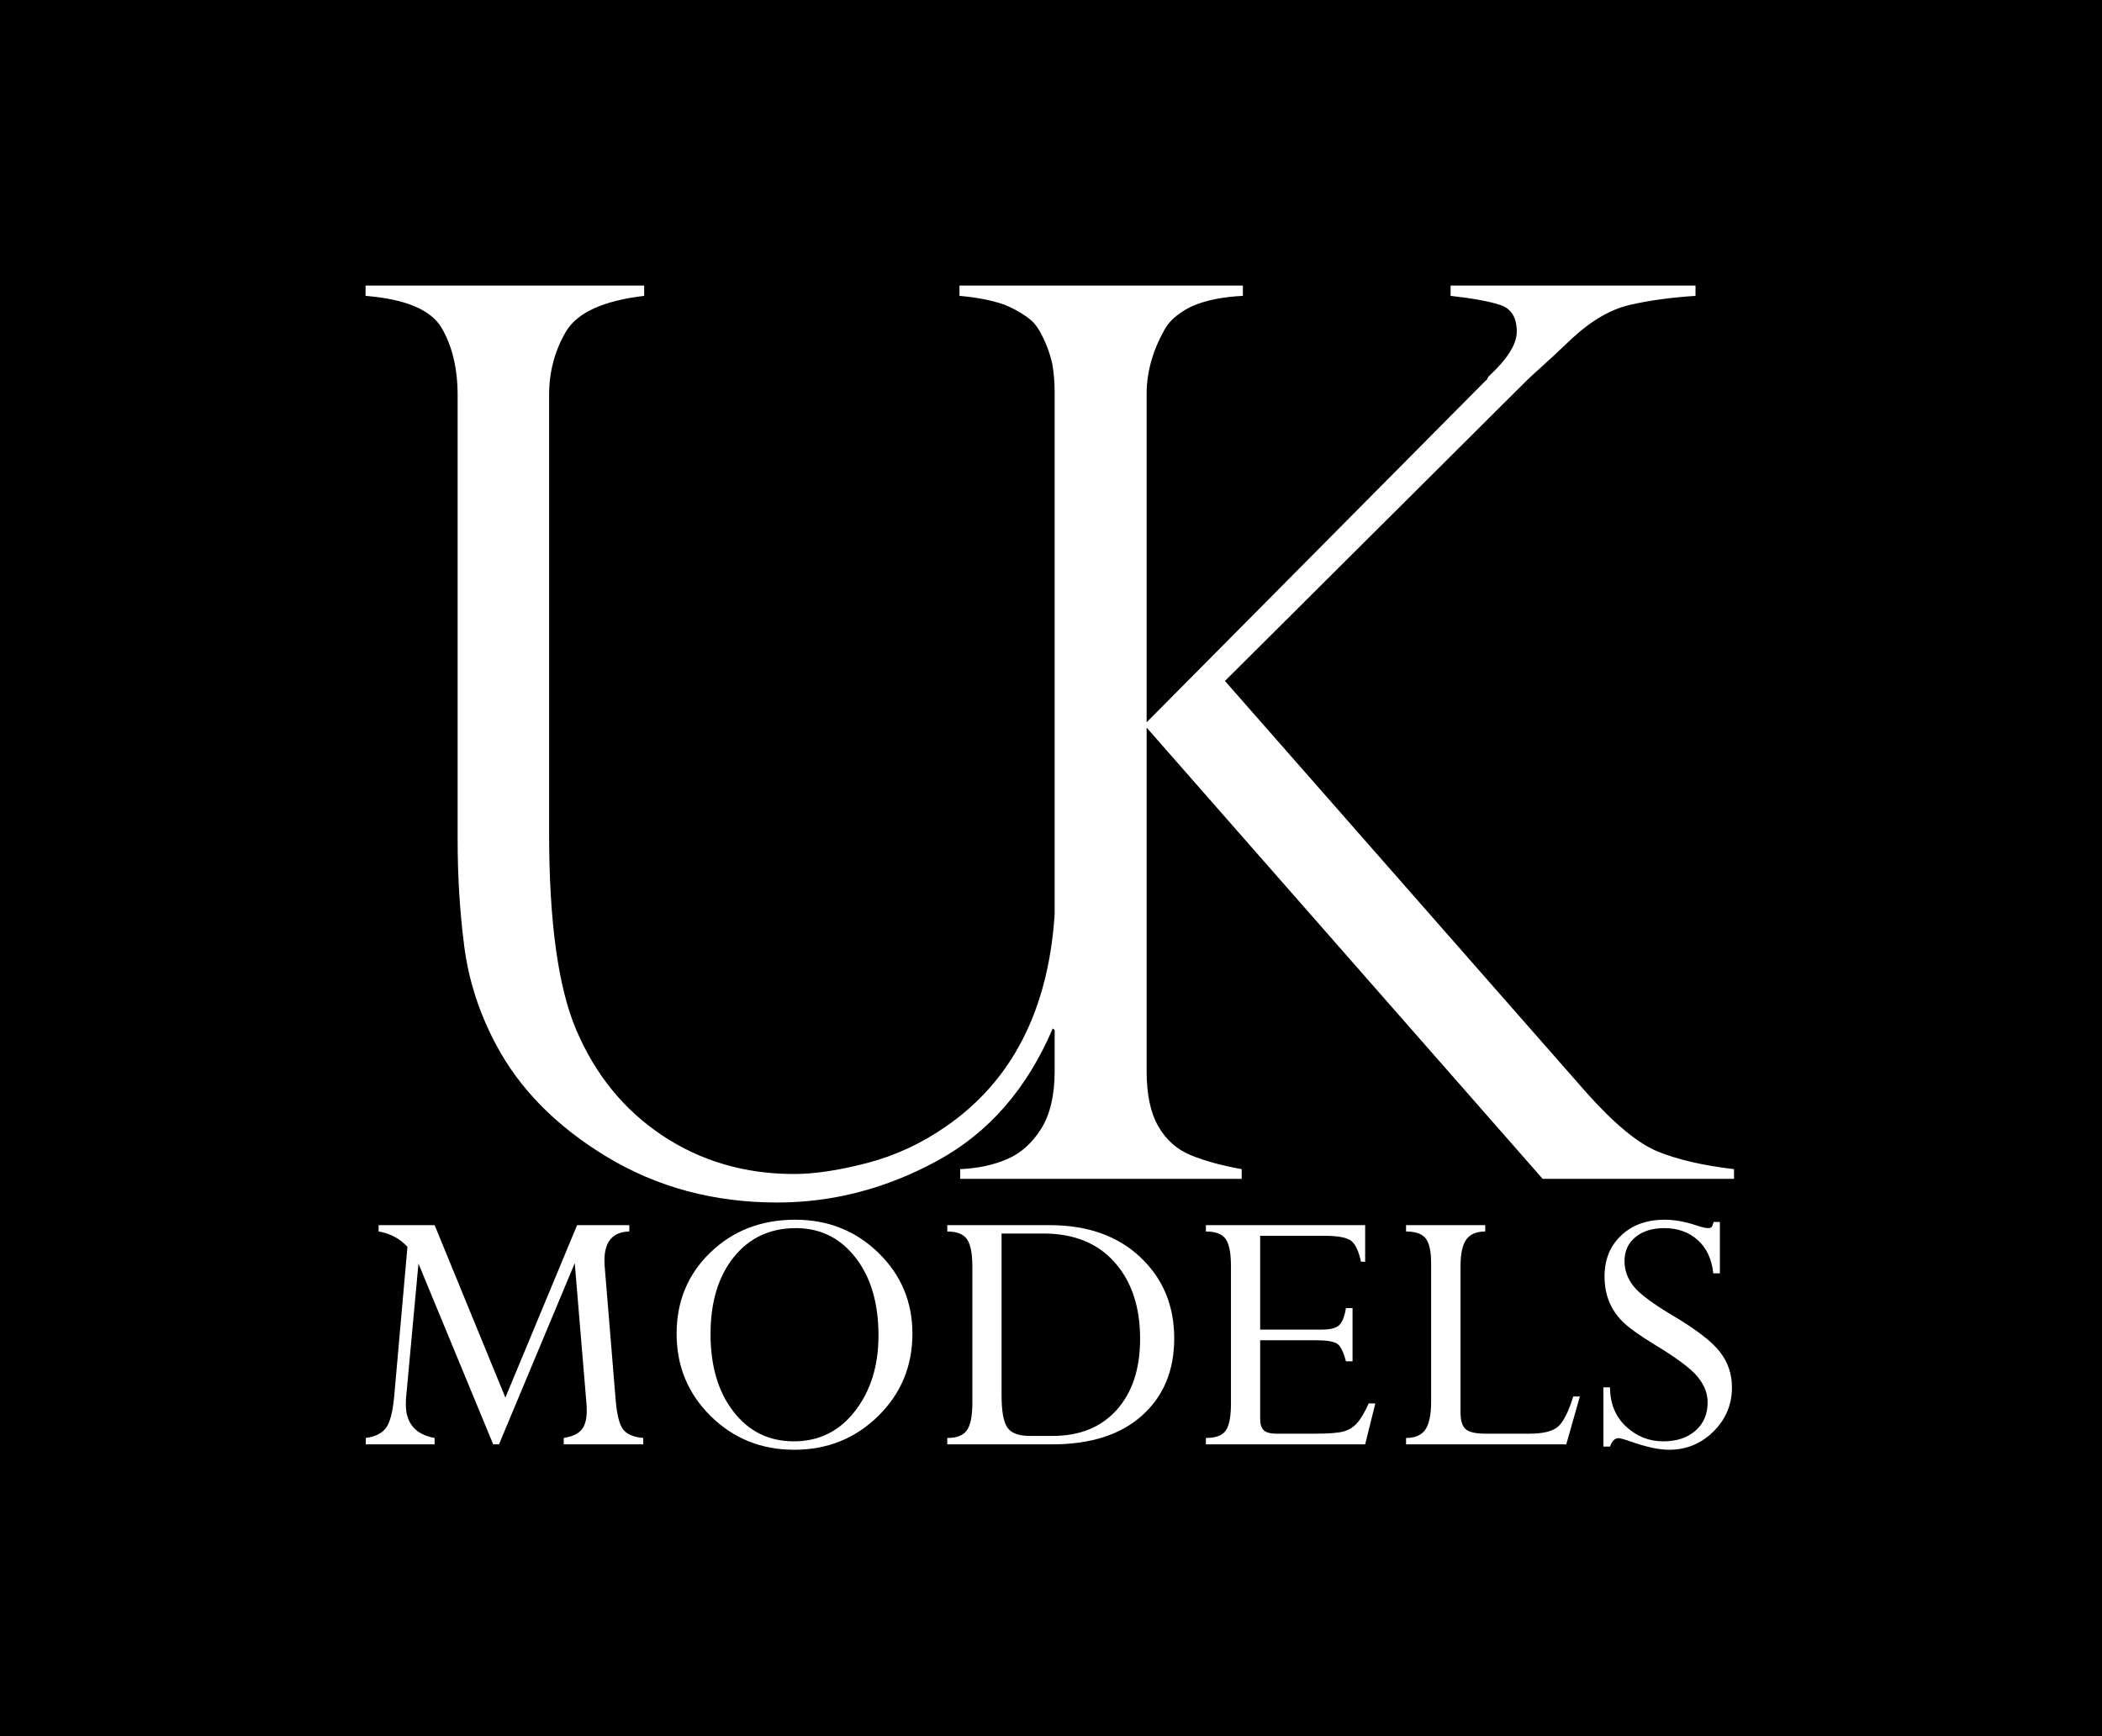 <?xml version="1.0" encoding="UTF-8"?>
<svg width="184px" height="152px" viewBox="0 0 184 152" version="1.1" xmlns="http://www.w3.org/2000/svg" xmlns:xlink="http://www.w3.org/1999/xlink">
    <!-- Generator: sketchtool 51.2 (57519) - http://www.bohemiancoding.com/sketch -->
    <title>9C8C5744-707A-4074-AE7C-52F27A9CCE0A</title>
    <desc>Created with sketchtool.</desc>
    <defs></defs>
    <g id="Page-1" stroke="none" stroke-width="1" fill="none" fill-rule="evenodd">
        <g id="Landing-Elements---Design" transform="translate(-135, -2)">
            <g id="Group-41-Copy" transform="translate(0, 1)">
                <g id="logo-ukmodels" transform="translate(135, 1)">
                    <rect id="Rectangle-5-Copy-3" fill="#000000" x="0" y="0" width="184" height="152"></rect>
                    <g id="Group" transform="translate(32, 25)" fill="#FFFFFF">
                        <path d="M113.125,75.818 C111.387,75.11 109.288,73.375 106.831,70.615 L75.227,34.617 L101.669,8.283 C102.196,7.787 102.677,7.345 103.118,6.955 C103.556,6.566 104.39,5.787 105.619,4.619 C107.305,3.062 108.981,2.089 110.649,1.699 C112.317,1.31 114.239,1.044 116.417,0.903 L116.417,0 L94.979,0 L94.979,0.903 C96.91,1.115 98.359,1.381 99.325,1.699 C100.29,2.017 100.773,2.796 100.773,4.035 C100.773,5.133 99.948,6.442 98.298,7.964 C98.157,8.248 98.087,8.354 98.087,8.283 L68.37,38.237 L68.37,9.504 C68.37,7.628 68.878,5.77 69.897,3.929 C70.094,3.572 70.341,3.248 70.635,2.953 C71.086,2.537 71.599,2.179 72.182,1.89 C72.24,1.862 72.297,1.833 72.356,1.806 C72.398,1.787 72.444,1.771 72.486,1.752 C73.621,1.273 75.057,0.989 76.797,0.903 L76.797,0 L51.988,0 L51.988,0.903 C53.54,1.038 54.848,1.296 55.918,1.674 C56.612,1.953 57.263,2.306 57.871,2.734 C58.074,2.877 58.263,3.036 58.441,3.212 C58.444,3.216 58.449,3.22 58.452,3.224 C58.508,3.28 58.555,3.348 58.609,3.408 C58.731,3.558 58.844,3.713 58.941,3.876 C59.49,4.806 59.88,5.816 60.123,6.9 C60.25,7.652 60.32,8.479 60.32,9.397 L60.32,55.038 C59.771,63.428 56.596,69.634 50.776,73.641 C48.634,75.128 46.334,76.189 43.876,76.827 C41.418,77.463 39.294,77.782 37.503,77.782 C33.219,77.782 29.391,76.667 26.02,74.437 C22.649,72.207 20.121,69.111 18.435,65.146 C16.855,61.429 16.065,55.678 16.065,47.891 L16.065,9.61 C16.065,7.557 16.557,5.699 17.54,4.035 C18.522,2.372 20.805,1.327 24.388,0.903 L24.388,0 L0,0 L0,0.903 C3.511,1.186 5.732,2.123 6.663,3.716 C7.593,5.309 8.059,7.274 8.059,9.61 L8.059,48.528 C8.059,51.749 8.251,54.855 8.638,57.845 C9.024,60.837 9.955,63.712 11.43,66.473 C13.501,70.367 16.741,73.641 21.148,76.296 C25.555,78.95 30.515,80.278 36.028,80.278 C40.908,80.278 45.588,79.057 50.065,76.614 C54.543,74.172 57.905,70.314 60.152,65.04 L60.32,65.175 L60.32,68.756 C60.32,70.88 59.925,72.571 59.135,73.827 C58.345,75.083 57.353,75.969 56.159,76.481 C54.965,76.995 53.595,77.287 52.051,77.357 L52.051,78.207 L76.692,78.207 L76.692,77.357 C74.936,77.039 73.452,76.633 72.241,76.136 C71.029,75.641 70.081,74.801 69.396,73.614 C68.711,72.429 68.37,70.81 68.37,68.756 L68.37,38.701 L103.038,78.207 L119.788,78.207 L119.788,77.357 C117.084,77.039 114.863,76.526 113.125,75.818" id="Fill-3"></path>
                        <path d="M18.517,82.259 L23.087,82.259 L23.087,82.815 C21.635,82.847 20.909,83.698 20.909,85.367 C20.909,85.509 20.914,85.656 20.926,85.809 L21.899,97.637 C22.009,98.898 22.226,99.736 22.55,100.153 C22.875,100.57 23.461,100.816 24.308,100.892 L24.308,101.449 L17.345,101.449 L17.345,100.892 C18.084,100.772 18.605,100.531 18.907,100.169 C19.211,99.806 19.362,99.253 19.362,98.506 C19.362,98.353 19.357,98.183 19.346,97.996 L18.311,85.586 L11.68,101.449 L11.172,101.449 L4.63,85.624 L3.541,97.425 C3.53,97.61 3.525,97.785 3.525,97.95 C3.525,99.605 4.364,100.586 6.043,100.892 L6.043,101.449 L0.021,101.449 L0.021,100.892 C0.824,100.782 1.404,100.501 1.761,100.049 C2.119,99.597 2.364,98.7 2.496,97.359 L3.667,84.156 C2.985,83.426 2.143,82.978 1.143,82.815 L1.143,82.259 L6.046,82.259 L12.239,97.359 L18.517,82.259" id="Fill-4"></path>
                        <path d="M30.198,91.796 C30.198,94.6 30.869,96.866 32.211,98.594 C33.553,100.323 35.313,101.187 37.491,101.187 C39.691,101.187 41.475,100.303 42.845,98.537 C44.214,96.77 44.899,94.567 44.899,91.927 C44.899,89.092 44.228,86.815 42.886,85.097 C41.544,83.379 39.806,82.52 37.672,82.52 C35.406,82.52 33.594,83.366 32.236,85.056 C30.877,86.747 30.198,88.993 30.198,91.796 L30.198,91.796 Z M27.228,91.764 C27.228,88.917 28.218,86.542 30.198,84.639 C32.178,82.736 34.647,81.784 37.606,81.784 C40.477,81.784 42.905,82.749 44.891,84.68 C46.876,86.61 47.869,88.972 47.869,91.764 C47.869,94.61 46.868,97.015 44.866,98.979 C42.863,100.942 40.417,101.924 37.524,101.924 C34.642,101.924 32.205,100.942 30.215,98.979 C28.223,97.015 27.228,94.61 27.228,91.764 L27.228,91.764 Z" id="Fill-5"></path>
                        <path d="M59.352,82.994 L55.673,82.994 L55.673,97.163 C55.673,98.526 55.838,99.458 56.168,99.96 C56.498,100.462 57.158,100.713 58.147,100.713 L60.144,100.713 C62.52,100.713 64.39,99.952 65.754,98.431 C67.117,96.909 67.8,94.834 67.8,92.205 C67.8,89.413 67.054,87.18 65.564,85.506 C64.073,83.832 62.003,82.994 59.352,82.994 L59.352,82.994 Z M50.921,101.449 L50.921,100.892 C51.751,100.892 52.324,100.666 52.641,100.213 C52.957,99.76 53.116,98.971 53.116,97.847 L53.116,85.877 C53.116,84.73 52.957,83.934 52.641,83.486 C52.324,83.038 51.751,82.815 50.921,82.815 L50.921,82.259 L59.872,82.259 C63.181,82.259 65.826,83.191 67.811,85.056 C69.794,86.921 70.786,89.293 70.786,92.173 C70.786,94.997 69.847,97.25 67.968,98.929 C66.088,100.609 63.472,101.449 60.12,101.449 L50.921,101.449 L50.921,101.449 Z" id="Fill-6"></path>
                        <path d="M85.817,89.522 L86.395,89.522 L86.395,94.185 L85.817,94.185 C85.608,93.367 85.355,92.854 85.059,92.647 C84.761,92.44 84.112,92.336 83.111,92.336 L78.31,92.336 L78.31,99.207 C78.31,99.687 78.417,100.026 78.632,100.222 C78.847,100.418 79.212,100.516 79.729,100.516 L83.111,100.516 C84.321,100.516 85.157,100.451 85.619,100.32 C86.081,100.189 86.472,99.947 86.79,99.592 C87.11,99.238 87.45,98.662 87.813,97.866 L88.391,97.866 L87.5,101.449 L73.558,101.449 L73.558,100.892 C74.428,100.892 75.01,100.672 75.307,100.23 C75.604,99.787 75.753,99.004 75.753,97.879 L75.753,85.877 C75.753,84.709 75.598,83.906 75.291,83.47 C74.983,83.033 74.406,82.815 73.558,82.815 L73.558,82.259 L87.5,82.259 L87.5,85.465 L87.138,85.465 C86.94,84.549 86.656,83.941 86.287,83.641 C85.919,83.341 85.119,83.191 83.886,83.191 L78.31,83.191 L78.31,91.404 L83.722,91.404 C84.459,91.404 84.962,91.273 85.231,91.011 C85.501,90.749 85.697,90.253 85.817,89.522" id="Fill-7"></path>
                        <path d="M105.716,97.261 L106.293,97.261 L105.105,101.449 L91.08,101.449 L91.08,100.892 C91.873,100.892 92.436,100.647 92.772,100.156 C93.107,99.664 93.275,98.84 93.275,97.683 L93.275,85.599 C93.275,84.561 93.118,83.838 92.805,83.429 C92.491,83.019 91.916,82.815 91.08,82.815 L91.08,82.259 L98.011,82.259 L98.011,82.815 C97.24,82.815 96.688,83.05 96.352,83.518 C96.016,83.987 95.848,84.762 95.848,85.841 L95.848,98.668 C95.848,99.377 96,99.862 96.302,100.124 C96.605,100.386 97.186,100.516 98.043,100.516 L101.888,100.516 C103.075,100.516 103.906,100.312 104.379,99.903 C104.852,99.494 105.297,98.613 105.716,97.261" id="Fill-8"></path>
                        <path d="M118.007,81.98 L118.551,81.98 L118.551,86.48 L117.974,86.48 C117.842,85.236 117.389,84.265 116.613,83.567 C115.838,82.869 114.861,82.52 113.685,82.52 C112.639,82.52 111.798,82.782 111.161,83.306 C110.522,83.829 110.203,84.527 110.203,85.4 C110.203,86.207 110.467,86.943 110.995,87.608 C111.523,88.274 112.667,89.129 114.427,90.177 C116.473,91.387 117.847,92.445 118.551,93.351 C119.255,94.256 119.608,95.292 119.608,96.459 C119.608,97.964 119.069,99.251 117.993,100.32 C116.917,101.389 115.621,101.924 114.106,101.924 C113.227,101.924 112.106,101.684 110.744,101.204 C110.185,101.007 109.828,100.909 109.674,100.909 C109.356,100.909 109.109,101.154 108.933,101.645 L108.355,101.645 L108.355,96.459 L108.933,96.459 C108.944,97.888 109.413,99.033 110.341,99.895 C111.268,100.756 112.352,101.187 113.593,101.187 C114.767,101.187 115.709,100.876 116.417,100.254 C117.125,99.631 117.479,98.802 117.479,97.765 C117.479,96.99 117.188,96.248 116.606,95.539 C116.024,94.829 114.808,93.915 112.958,92.794 C111.449,91.871 110.443,91.142 109.937,90.607 C109.432,90.072 109.058,89.486 108.817,88.847 C108.575,88.209 108.454,87.508 108.454,86.744 C108.454,85.271 108.941,84.076 109.914,83.159 C110.888,82.243 112.155,81.784 113.717,81.784 C114.576,81.784 115.51,81.953 116.522,82.291 C116.995,82.444 117.325,82.52 117.512,82.52 C117.666,82.52 117.771,82.487 117.826,82.422 C117.882,82.357 117.941,82.209 118.007,81.98" id="Fill-9"></path>
                    </g>
                </g>
            </g>
        </g>
    </g>
</svg>